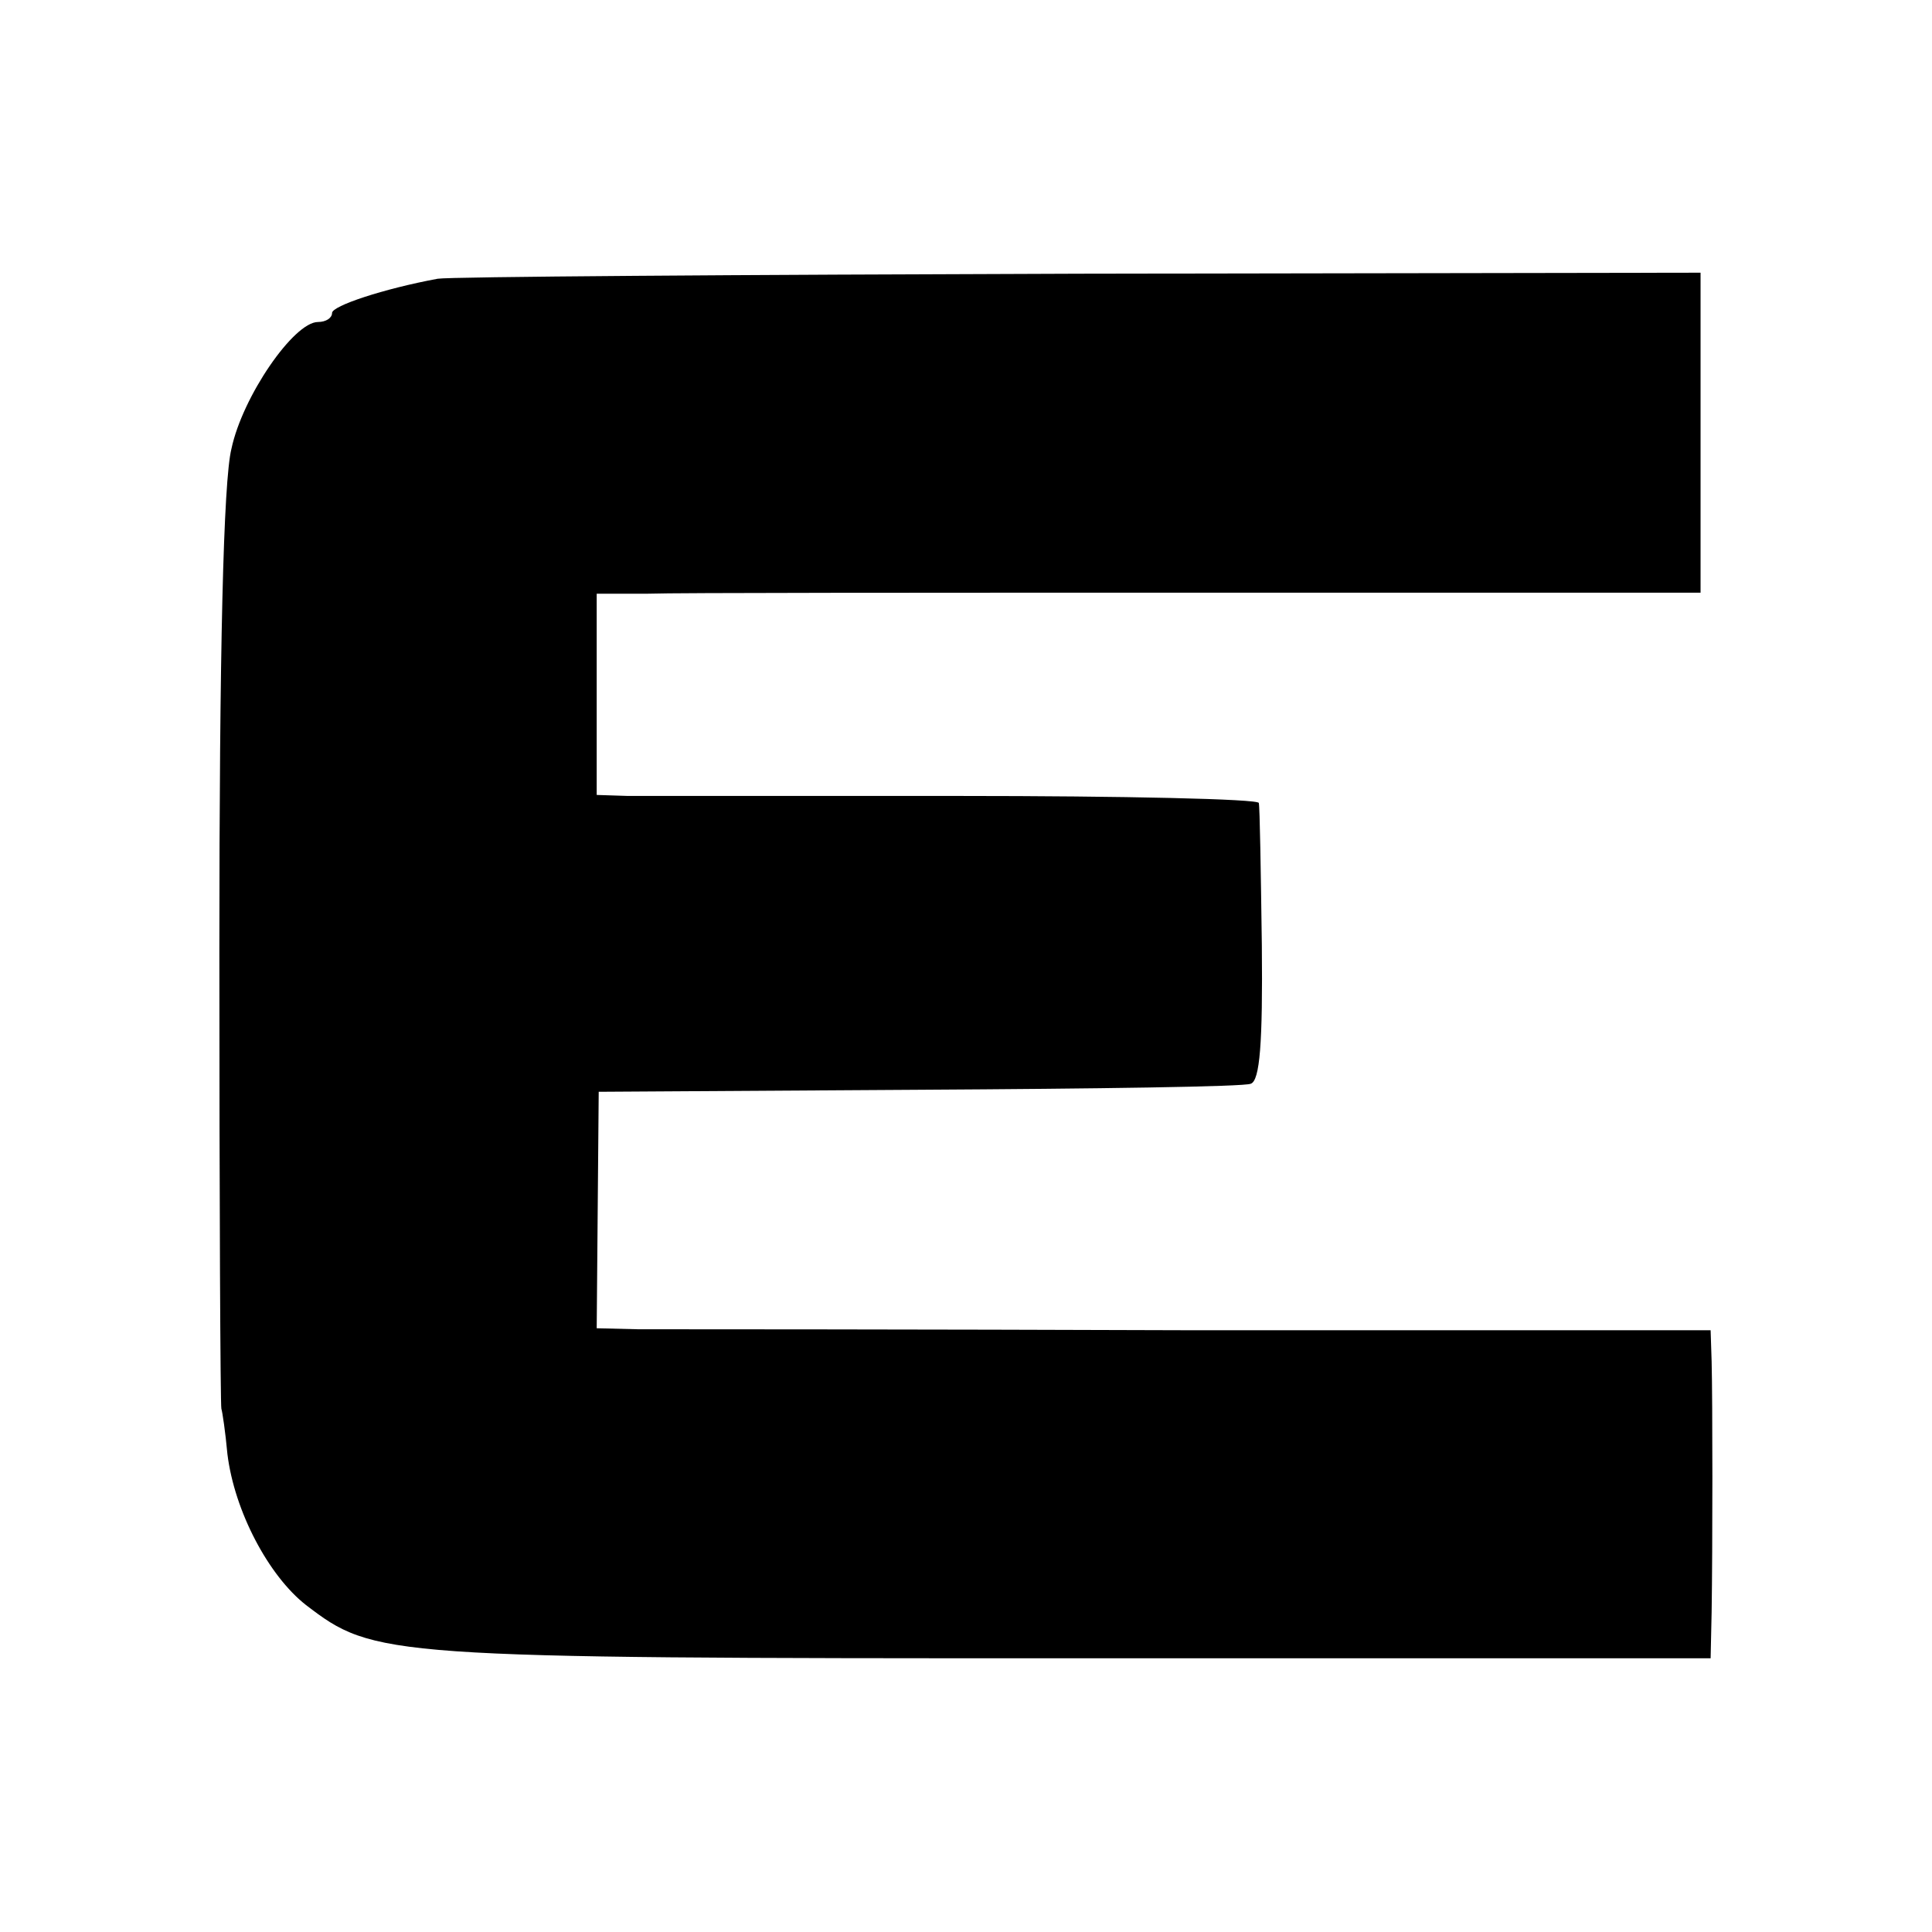 <?xml version="1.0" standalone="no"?>
<!DOCTYPE svg PUBLIC "-//W3C//DTD SVG 20010904//EN"
 "http://www.w3.org/TR/2001/REC-SVG-20010904/DTD/svg10.dtd">
<svg version="1.0" xmlns="http://www.w3.org/2000/svg"
 width="192pt" height="192pt" viewBox="0 0 192 192"
 preserveAspectRatio="xMidYMid meet">
<g transform="translate(0,192) scale(0.1,-0.1)"
fill="#000000" stroke="none">
<path d="M435 1643 c-54 -10 -105 -27 -105 -34 0 -5 -6 -9 -14 -9 -24 0 -75
-74 -86 -126 -8 -32 -12 -201 -12 -499 0 -247 1 -452 2 -455 1 -3 4 -23 6 -45
7 -57 41 -121 78 -150 68 -52 76 -53 760 -53 l636 0 1 46 c1 64 1 210 0 249
l-1 31 -512 0 c-282 1 -531 1 -554 1 l-41 1 1 118 1 117 318 2 c175 1 324 3
330 6 9 3 12 40 11 138 -1 74 -2 137 -3 141 0 4 -135 7 -298 7 -164 0 -312 0
-329 0 l-31 1 0 100 0 100 51 0 c28 1 275 1 549 1 l497 0 0 159 0 159 -617 -1
c-340 -1 -627 -3 -638 -5z"/>
</g>
</svg>
